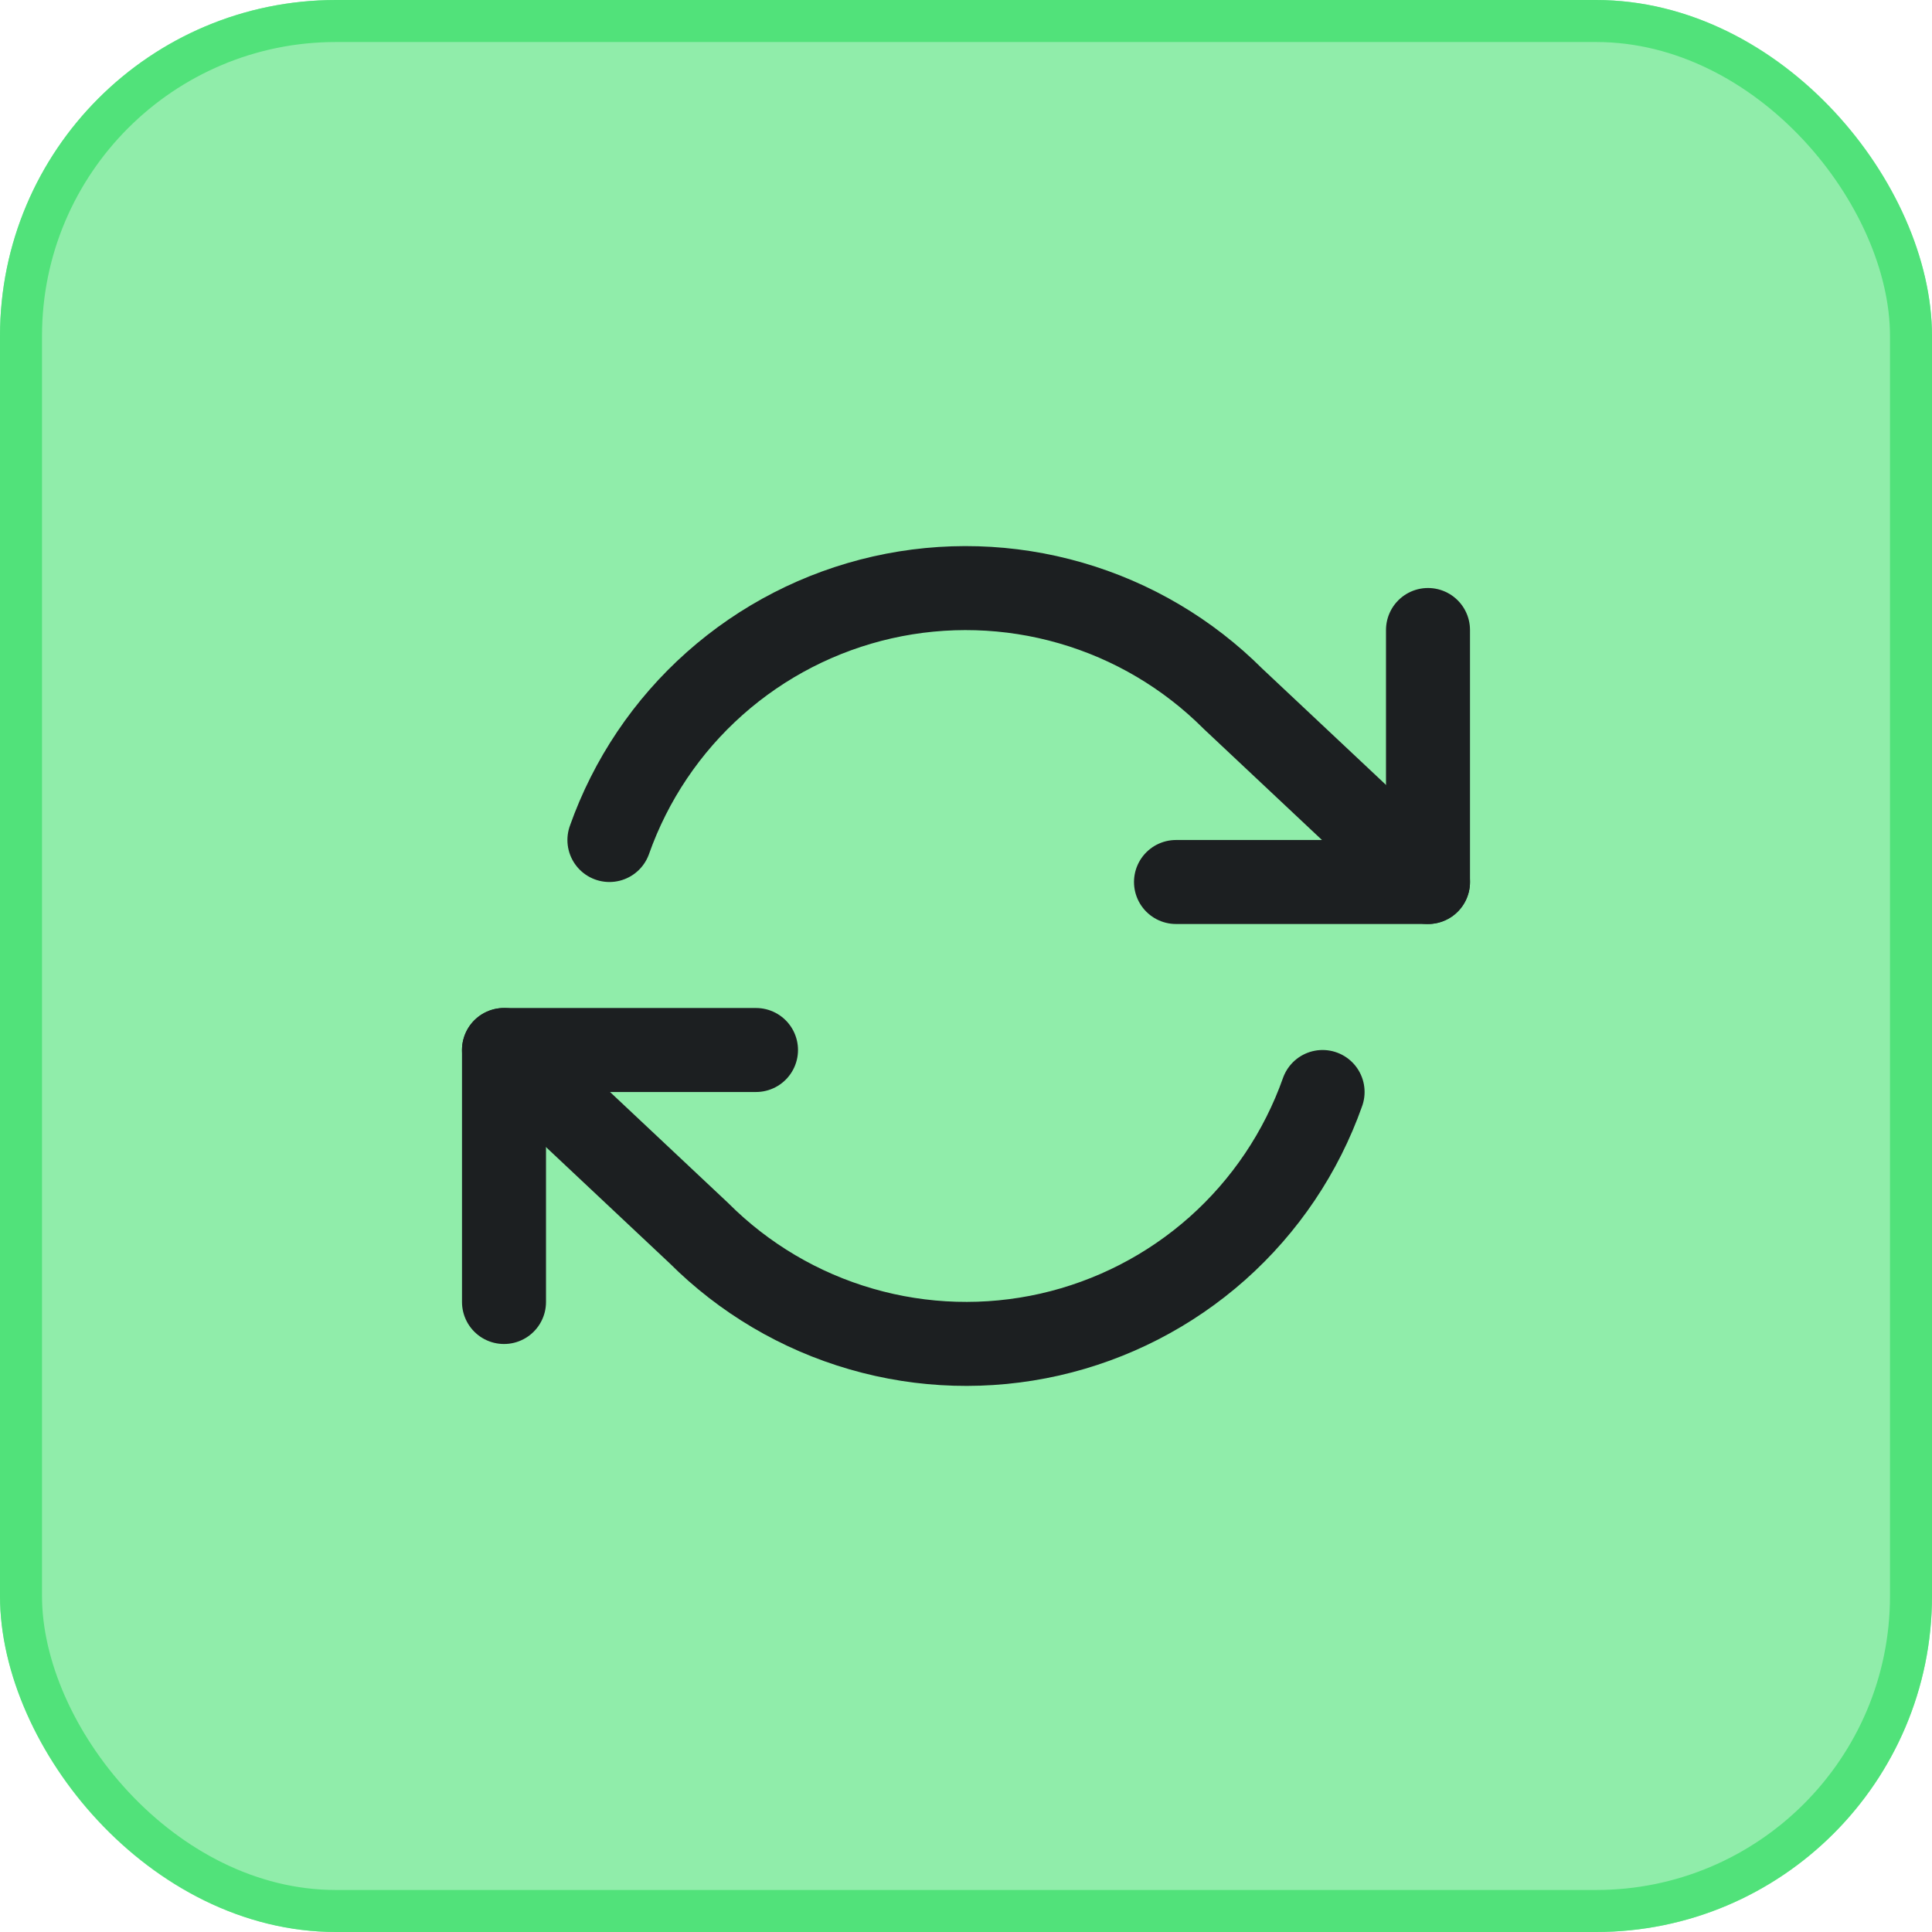 <svg width="46" height="46" viewBox="0 0 46 46" fill="none" xmlns="http://www.w3.org/2000/svg">
<g filter="url(#filter0_b_9_589)">
<rect width="46" height="46" rx="8" fill="#51E27A" fill-opacity="0.64"/>
<rect x="0.5" y="0.5" width="45" height="45" rx="7.5" stroke="#51E27A"/>
<path d="M34 15V21H28" stroke="#1C1F21" stroke-width="2" stroke-linecap="round" stroke-linejoin="round"/>
<path d="M12 31V25H18" stroke="#1C1F21" stroke-width="2" stroke-linecap="round" stroke-linejoin="round"/>
<path d="M14.51 20C15.017 18.567 15.879 17.285 17.015 16.276C18.152 15.265 19.526 14.56 21.008 14.224C22.491 13.889 24.035 13.934 25.495 14.357C26.956 14.779 28.285 15.565 29.36 16.64L34 21M12 25L16.64 29.36C17.715 30.435 19.044 31.221 20.505 31.643C21.965 32.066 23.509 32.111 24.992 31.776C26.474 31.44 27.848 30.735 28.985 29.725C30.121 28.715 30.983 27.433 31.49 26" stroke="#1C1F21" stroke-width="2" stroke-linecap="round" stroke-linejoin="round"/>
</g>
<defs>
<filter id="filter0_b_9_589" x="-29" y="-29" width="104" height="104" filterUnits="userSpaceOnUse" color-interpolation-filters="sRGB">
<feFlood flood-opacity="0" result="BackgroundImageFix"/>
<feGaussianBlur in="BackgroundImageFix" stdDeviation="14.5"/>
<feComposite in2="SourceAlpha" operator="in" result="effect1_backgroundBlur_9_589"/>
<feBlend mode="normal" in="SourceGraphic" in2="effect1_backgroundBlur_9_589" result="shape"/>
</filter>
</defs>
</svg>
